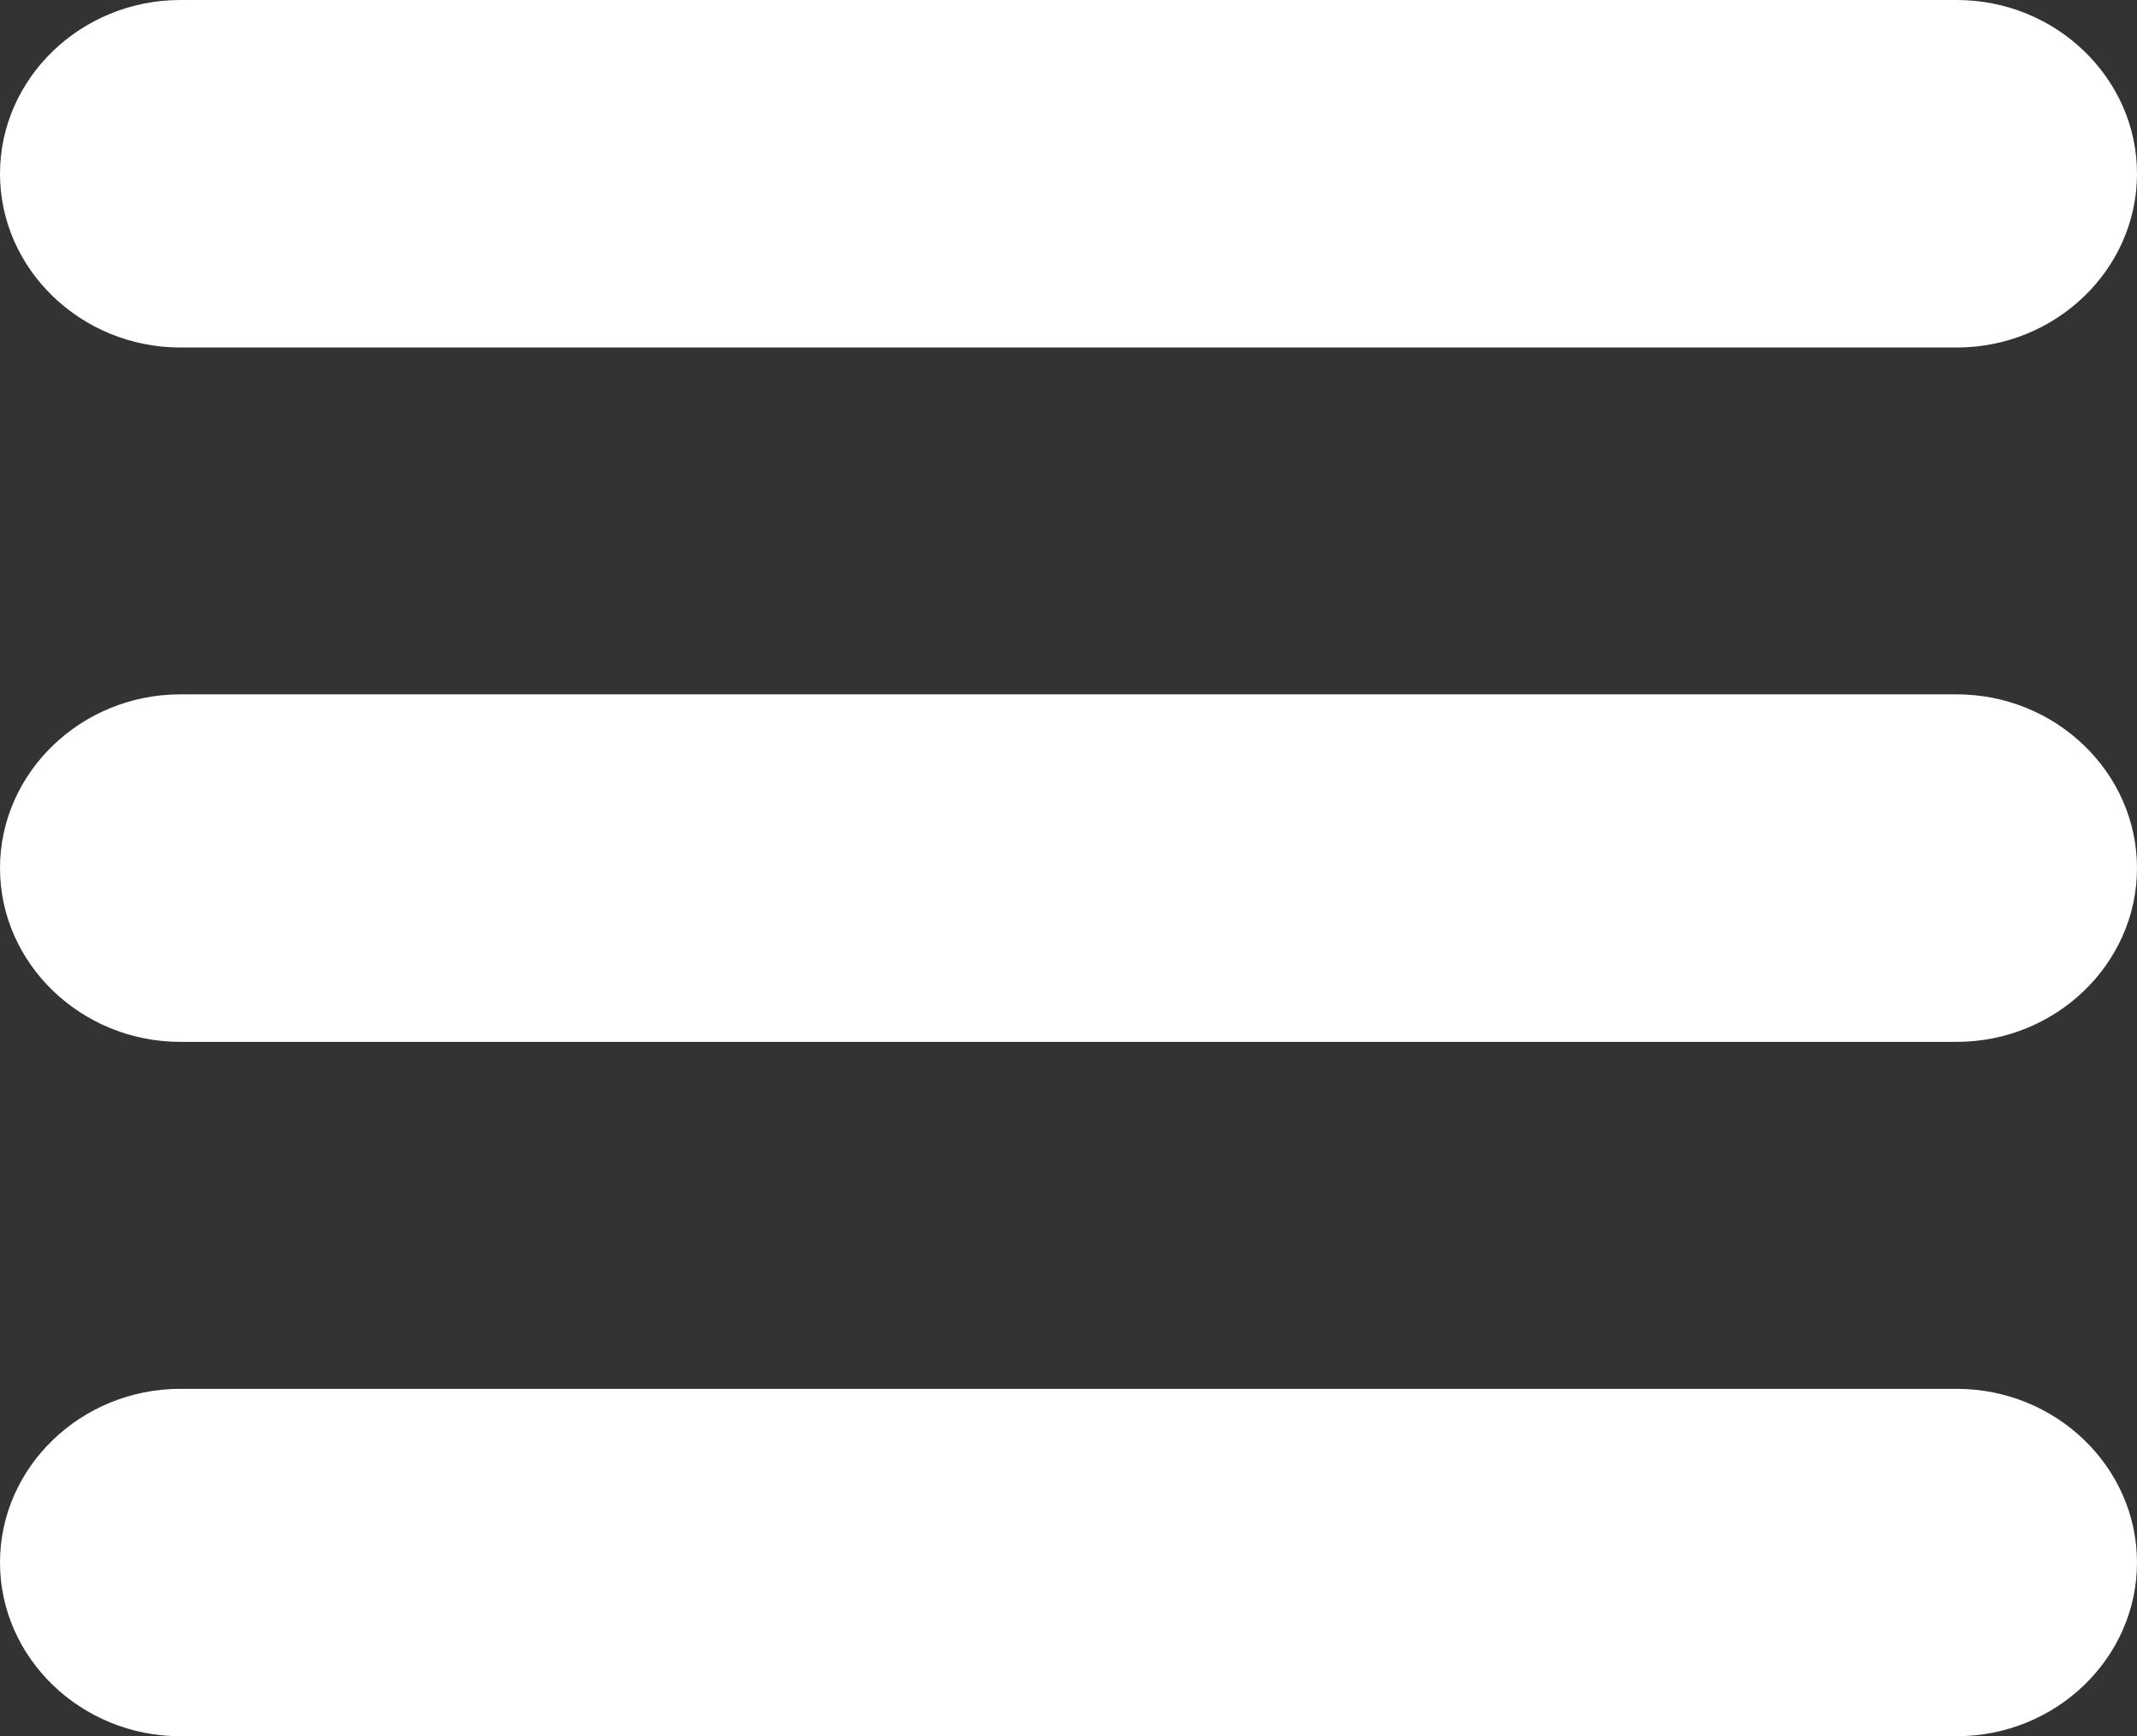 <svg width="16" height="13" viewBox="0 0 16 13" fill="none" xmlns="http://www.w3.org/2000/svg">
<rect x="0" y="0" width="16" height="13" fill="#333333" stroke="none"/>
<path fill-rule="evenodd" clip-rule="evenodd" d="M1.35 0H14.65C15.393 0 16 0.585 16 1.301C16 2.016 15.393 2.602 14.65 2.602H1.35C0.608 2.602 0 2.016 0 1.301C0 0.585 0.608 0 1.35 0ZM1.35 10.399H14.65C15.393 10.399 16 10.984 16 11.699C16 12.415 15.393 13 14.65 13H1.35C0.608 13 0 12.415 0 11.699C0 10.984 0.608 10.399 1.35 10.399ZM1.35 5.199H14.65C15.393 5.199 16 5.785 16 6.5C16 7.215 15.393 7.801 14.65 7.801H1.35C0.608 7.801 0 7.215 0 6.5C0 5.785 0.608 5.199 1.35 5.199Z" fill="white"/>
</svg>
